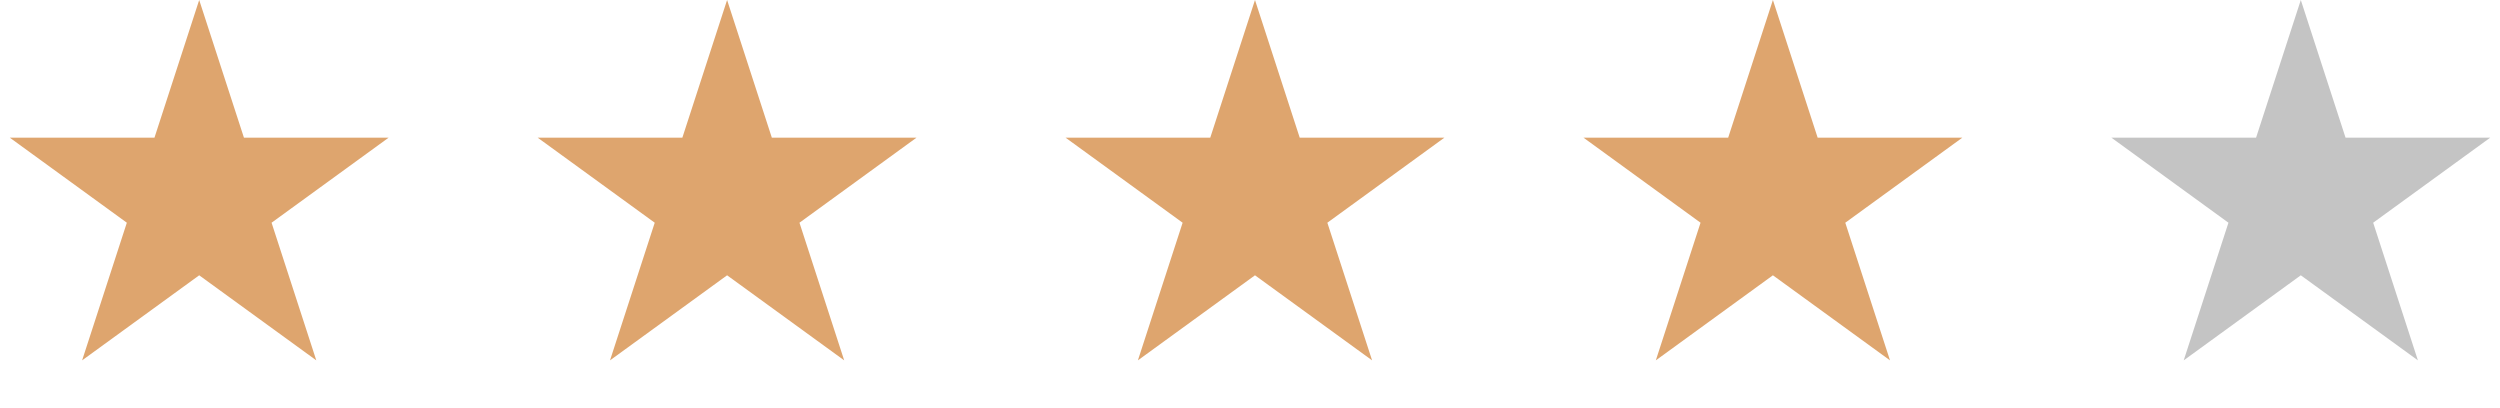 <svg xmlns="http://www.w3.org/2000/svg" width="196" height="32" viewBox="0 0 196 32" fill="none">
  <path d="M15.617 0L19.124 10.791H30.471L21.291 17.461L24.797 28.252L15.617 21.583L6.438 28.252L9.944 17.461L0.764 10.791H12.111L15.617 0Z" fill="#DEA56E"/>
  <path d="M57.004 0L60.511 10.791H71.857L62.678 17.461L66.184 28.252L57.004 21.583L47.825 28.252L51.331 17.461L42.151 10.791H53.498L57.004 0Z" fill="#DEA56E"/>
  <path d="M98.391 0L101.897 10.791H113.244L104.064 17.461L107.571 28.252L98.391 21.583L89.211 28.252L92.718 17.461L83.538 10.791H94.885L98.391 0Z" fill="#DEA56E"/>
  <path d="M138.996 0L142.503 10.791H153.85L144.67 17.461L148.176 28.252L138.996 21.583L129.817 28.252L133.323 17.461L124.143 10.791H135.49L138.996 0Z" fill="#DEA56E"/>
  <path d="M180.383 0L183.89 10.791H195.236L186.057 17.461L189.563 28.252L180.383 21.583L171.203 28.252L174.71 17.461L165.53 10.791H176.877L180.383 0Z" fill="#C4C4C4"/>
</svg>